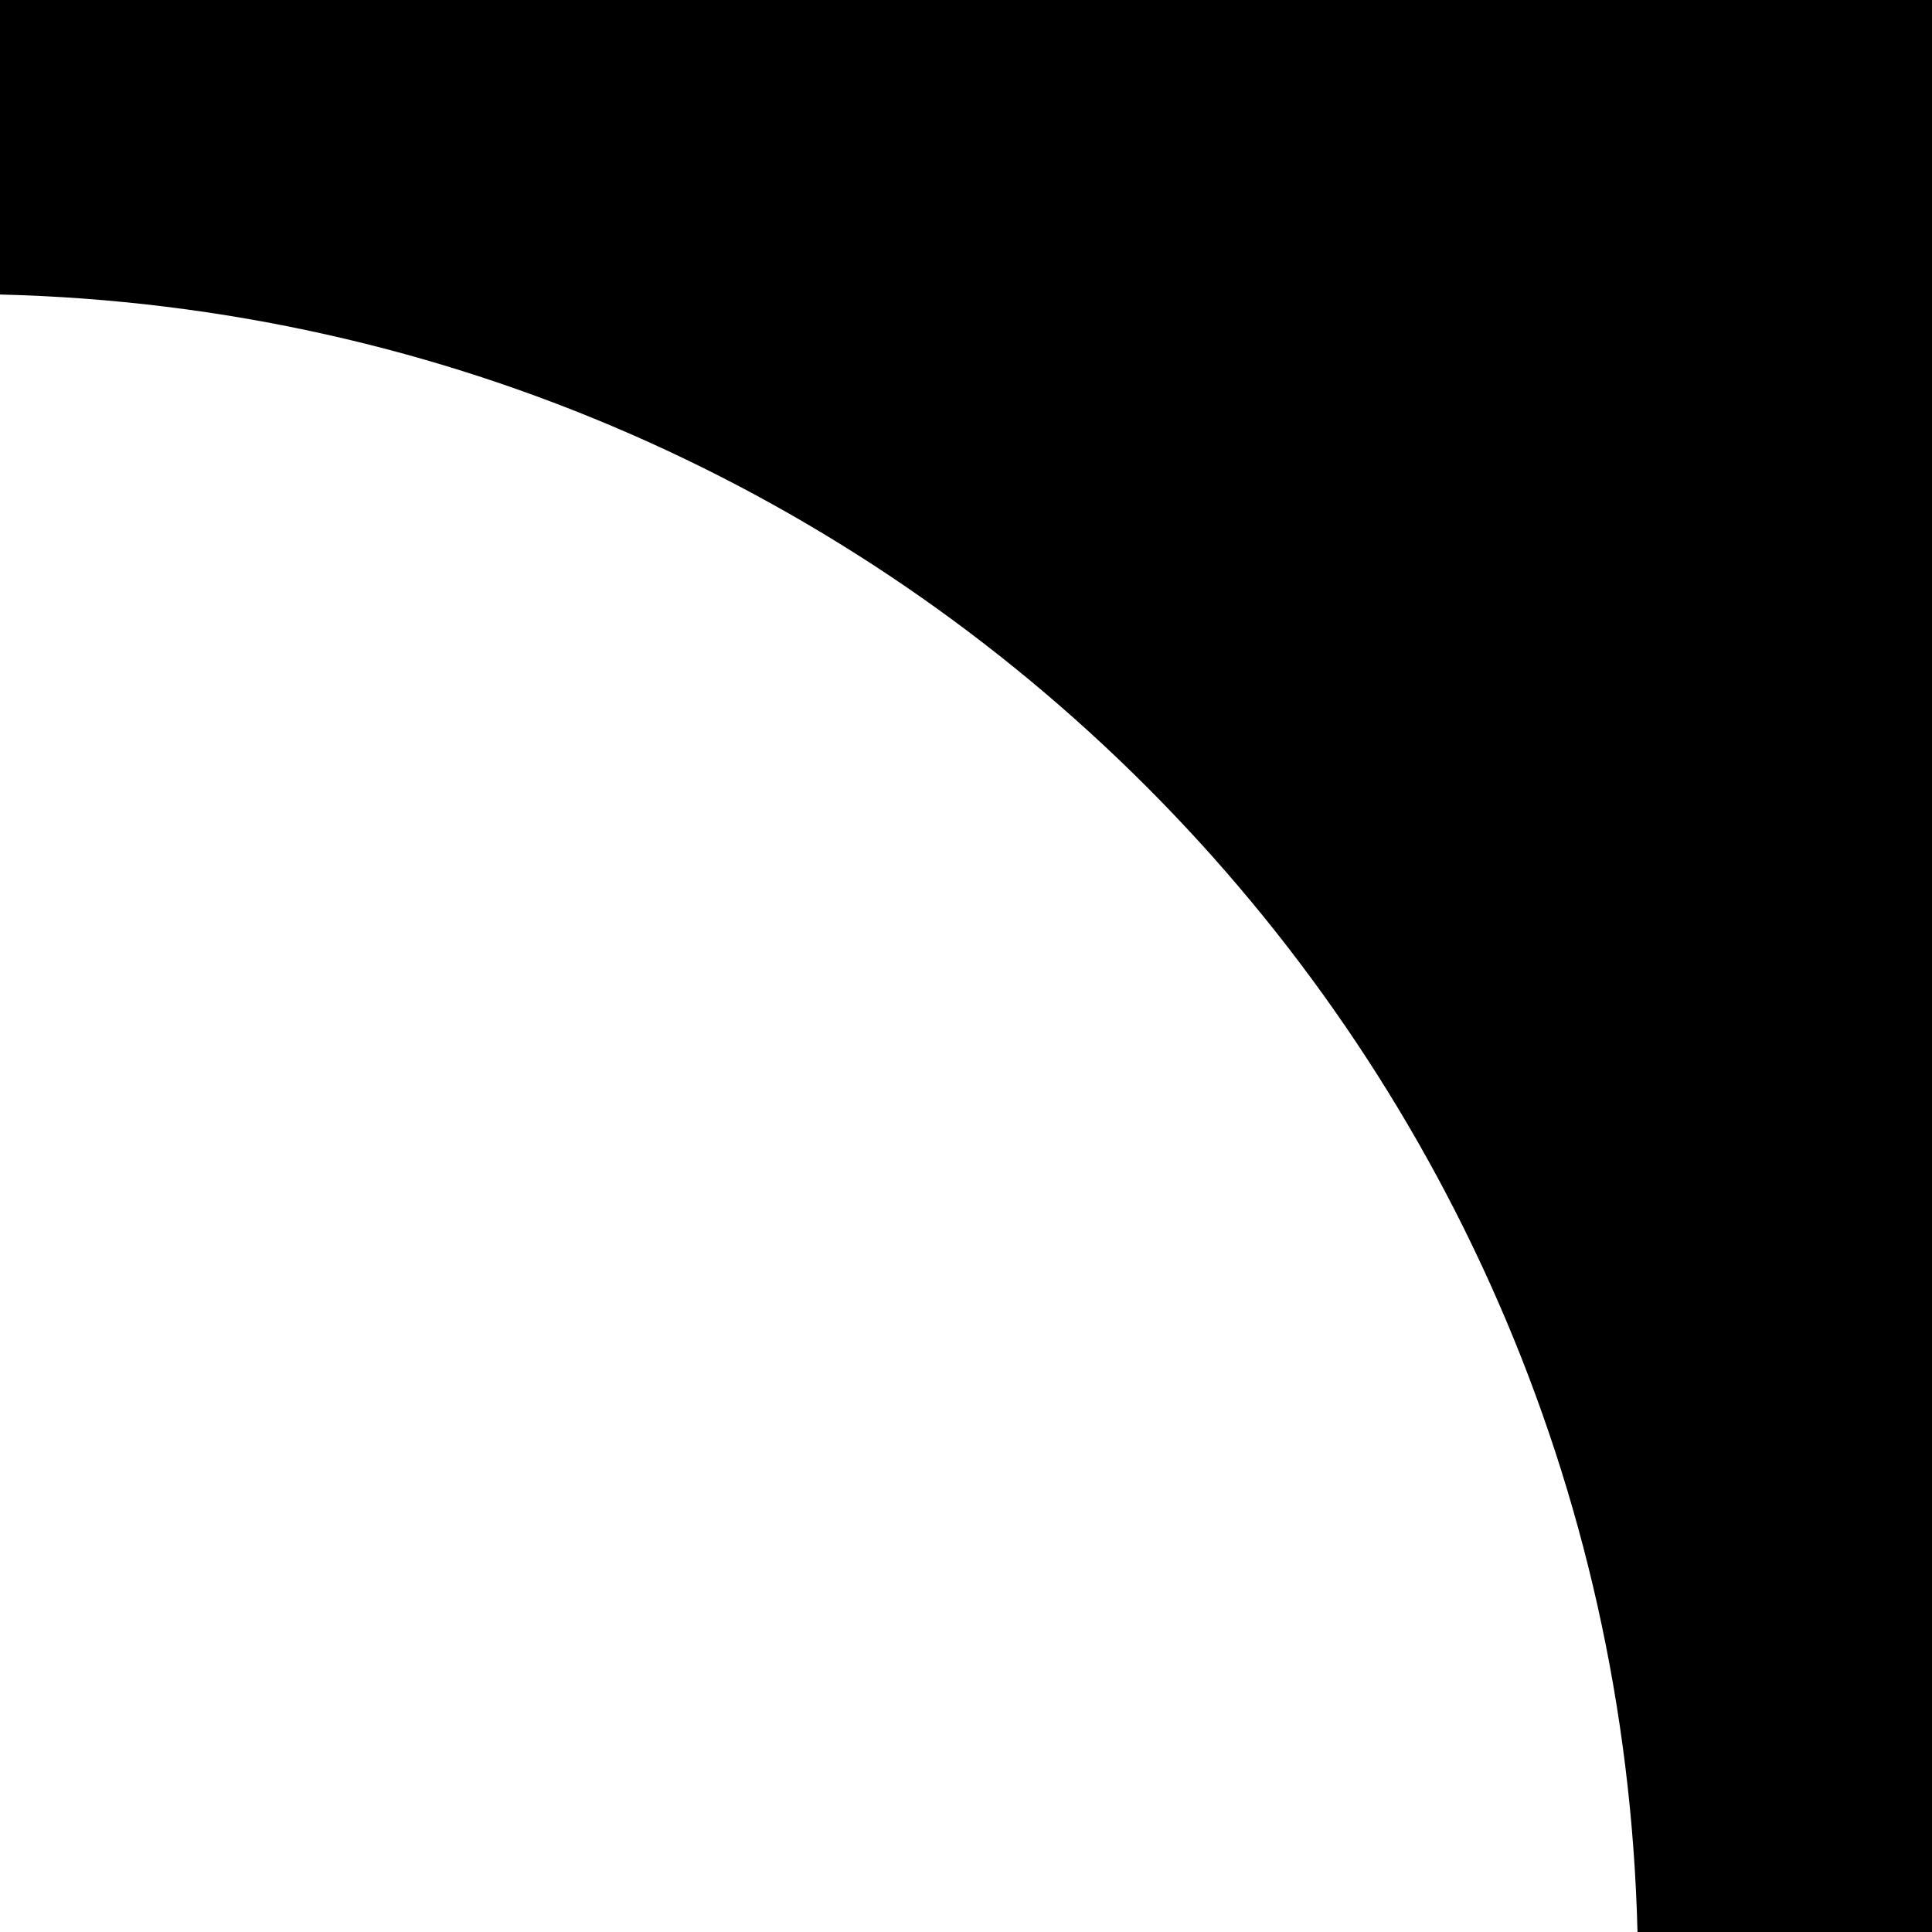 <?xml version="1.0" encoding="UTF-8"?> <svg xmlns="http://www.w3.org/2000/svg" width="46" height="46" viewBox="0 0 46 46" fill="none"> <path fill-rule="evenodd" clip-rule="evenodd" d="M46 46L46 0L0 -2.01072e-06L-3.06515e-07 7.012C21.297 7.535 38.465 24.703 38.988 46L46 46Z" fill="black"></path> </svg> 